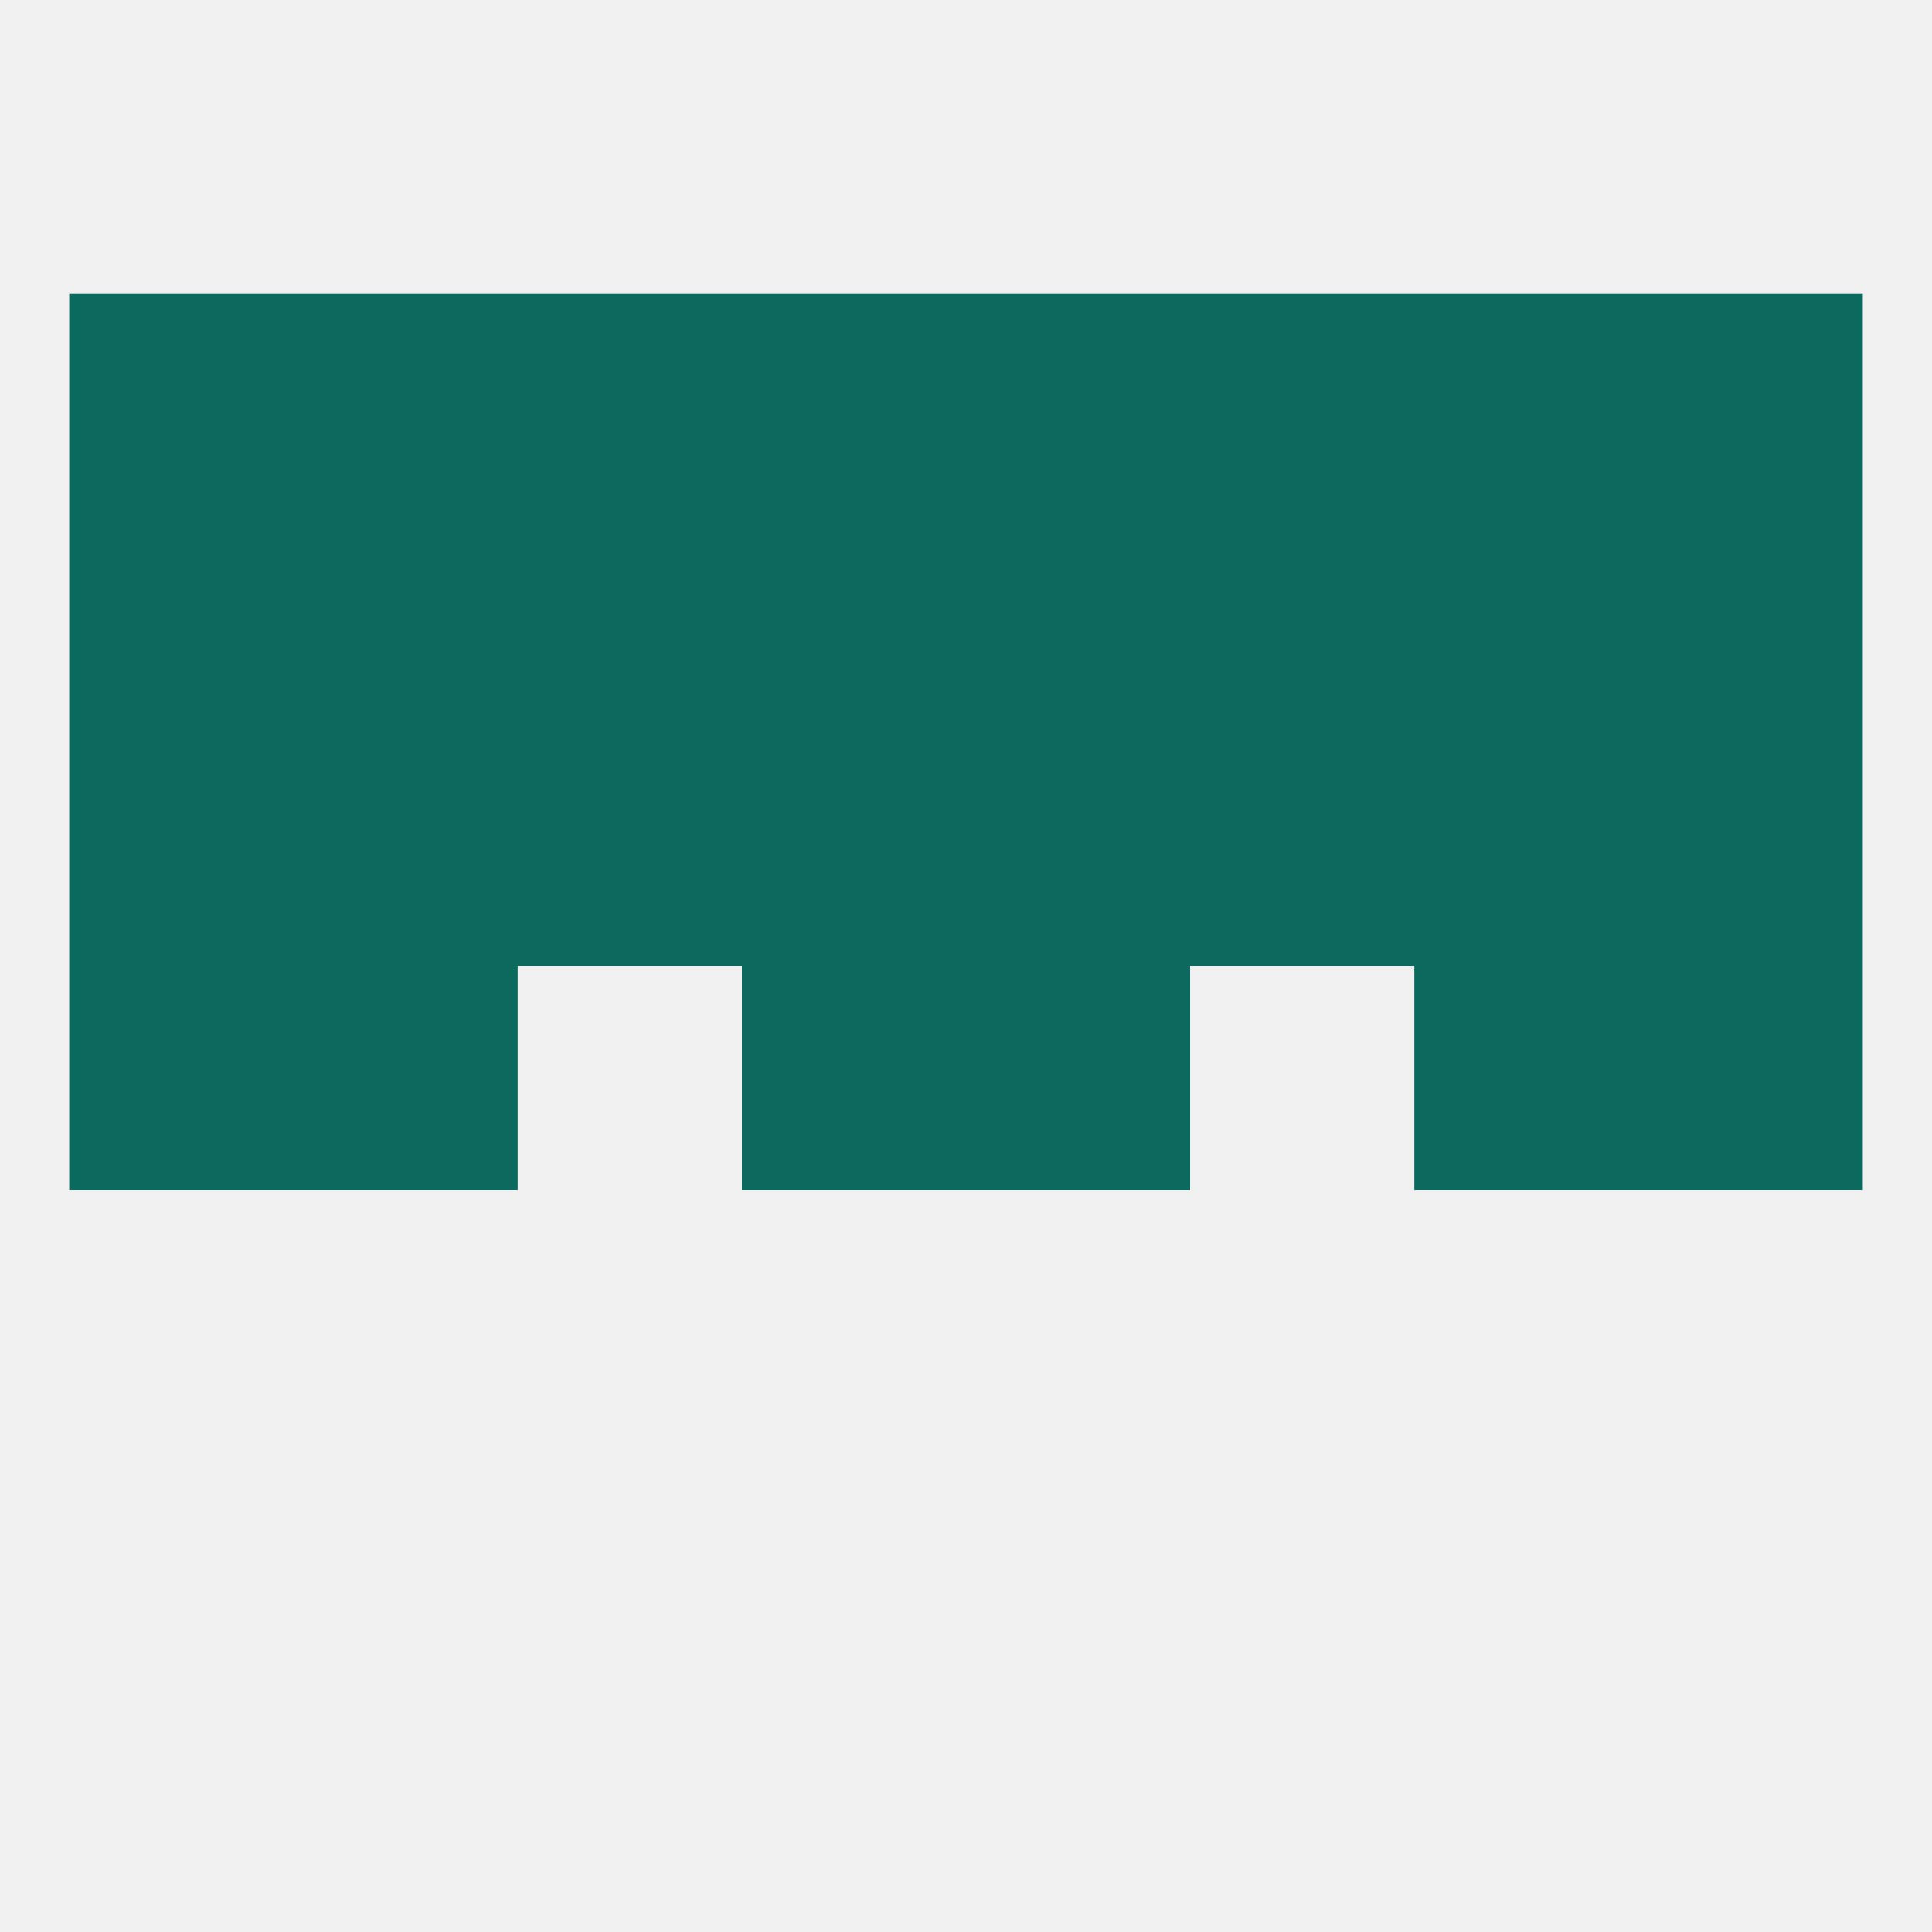 
<!--   <?xml version="1.0"?> -->
<svg version="1.1" baseprofile="full" xmlns="http://www.w3.org/2000/svg" xmlns:xlink="http://www.w3.org/1999/xlink" xmlns:ev="http://www.w3.org/2001/xml-events" width="250" height="250" viewBox="0 0 250 250" >
	<rect width="100%" height="100%" fill="rgba(240,240,240,255)"/>

	<rect x="96" y="67" width="29" height="29" fill="rgba(11,105,94,255)"/>
	<rect x="125" y="67" width="29" height="29" fill="rgba(11,105,94,255)"/>
	<rect x="67" y="67" width="29" height="29" fill="rgba(11,105,94,255)"/>
	<rect x="154" y="67" width="29" height="29" fill="rgba(11,105,94,255)"/>
	<rect x="38" y="67" width="29" height="29" fill="rgba(11,105,94,255)"/>
	<rect x="183" y="67" width="29" height="29" fill="rgba(11,105,94,255)"/>
	<rect x="9" y="67" width="29" height="29" fill="rgba(11,105,94,255)"/>
	<rect x="212" y="67" width="29" height="29" fill="rgba(11,105,94,255)"/>
	<rect x="96" y="38" width="29" height="29" fill="rgba(11,105,94,255)"/>
	<rect x="125" y="38" width="29" height="29" fill="rgba(11,105,94,255)"/>
	<rect x="9" y="38" width="29" height="29" fill="rgba(11,105,94,255)"/>
	<rect x="183" y="38" width="29" height="29" fill="rgba(11,105,94,255)"/>
	<rect x="67" y="38" width="29" height="29" fill="rgba(11,105,94,255)"/>
	<rect x="154" y="38" width="29" height="29" fill="rgba(11,105,94,255)"/>
	<rect x="212" y="38" width="29" height="29" fill="rgba(11,105,94,255)"/>
	<rect x="38" y="38" width="29" height="29" fill="rgba(11,105,94,255)"/>
	<rect x="38" y="125" width="29" height="29" fill="rgba(11,105,94,255)"/>
	<rect x="183" y="125" width="29" height="29" fill="rgba(11,105,94,255)"/>
	<rect x="96" y="125" width="29" height="29" fill="rgba(11,105,94,255)"/>
	<rect x="125" y="125" width="29" height="29" fill="rgba(11,105,94,255)"/>
	<rect x="9" y="125" width="29" height="29" fill="rgba(11,105,94,255)"/>
	<rect x="212" y="125" width="29" height="29" fill="rgba(11,105,94,255)"/>
	<rect x="183" y="96" width="29" height="29" fill="rgba(11,105,94,255)"/>
	<rect x="9" y="96" width="29" height="29" fill="rgba(11,105,94,255)"/>
	<rect x="212" y="96" width="29" height="29" fill="rgba(11,105,94,255)"/>
	<rect x="154" y="96" width="29" height="29" fill="rgba(11,105,94,255)"/>
	<rect x="96" y="96" width="29" height="29" fill="rgba(11,105,94,255)"/>
	<rect x="38" y="96" width="29" height="29" fill="rgba(11,105,94,255)"/>
	<rect x="67" y="96" width="29" height="29" fill="rgba(11,105,94,255)"/>
	<rect x="125" y="96" width="29" height="29" fill="rgba(11,105,94,255)"/>
</svg>